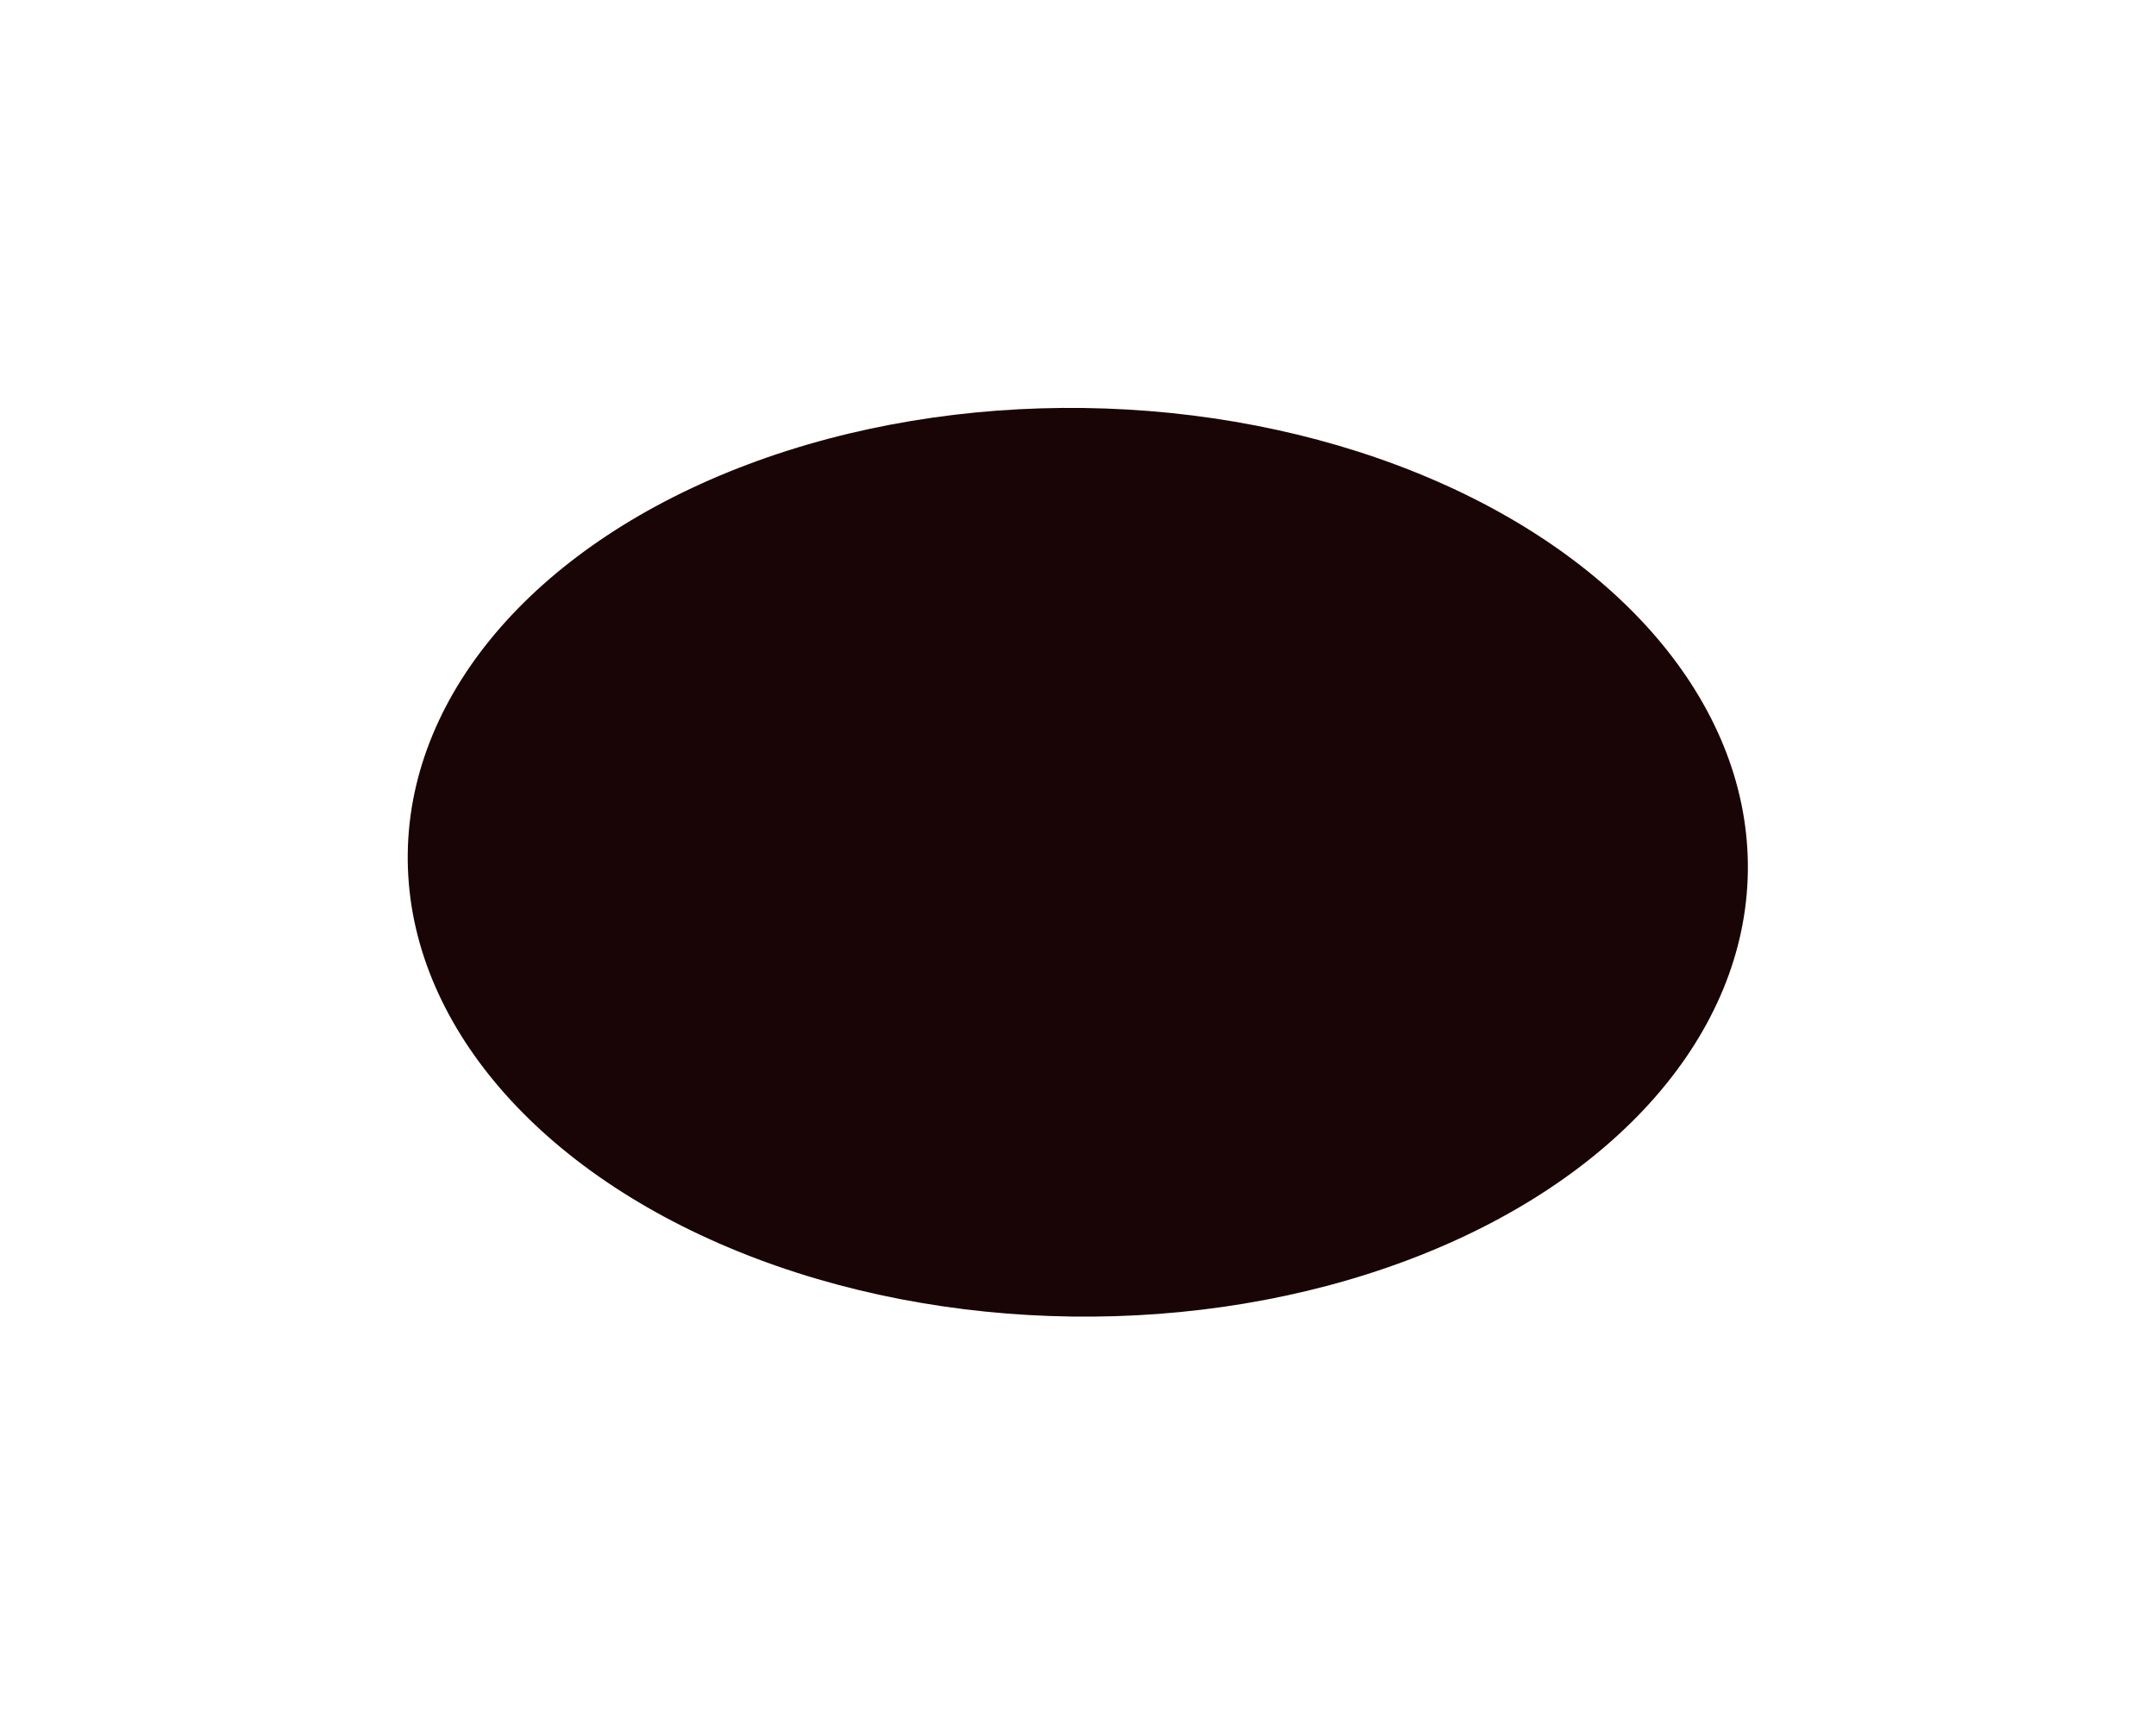 <?xml version="1.0" encoding="UTF-8"?> <svg xmlns="http://www.w3.org/2000/svg" width="1589" height="1271" viewBox="0 0 1589 1271" fill="none"><g filter="url(#filter0_f_43_525)"><ellipse cx="794.353" cy="635.433" rx="493.884" ry="334.804" transform="rotate(0.773 794.353 635.433)" fill="#190506"></ellipse></g><defs><filter id="filter0_f_43_525" x="0.493" y="0.592" width="1587.72" height="1269.68" filterUnits="userSpaceOnUse" color-interpolation-filters="sRGB"><feFlood flood-opacity="0" result="BackgroundImageFix"></feFlood><feBlend mode="normal" in="SourceGraphic" in2="BackgroundImageFix" result="shape"></feBlend><feGaussianBlur stdDeviation="150" result="effect1_foregroundBlur_43_525"></feGaussianBlur></filter></defs></svg> 